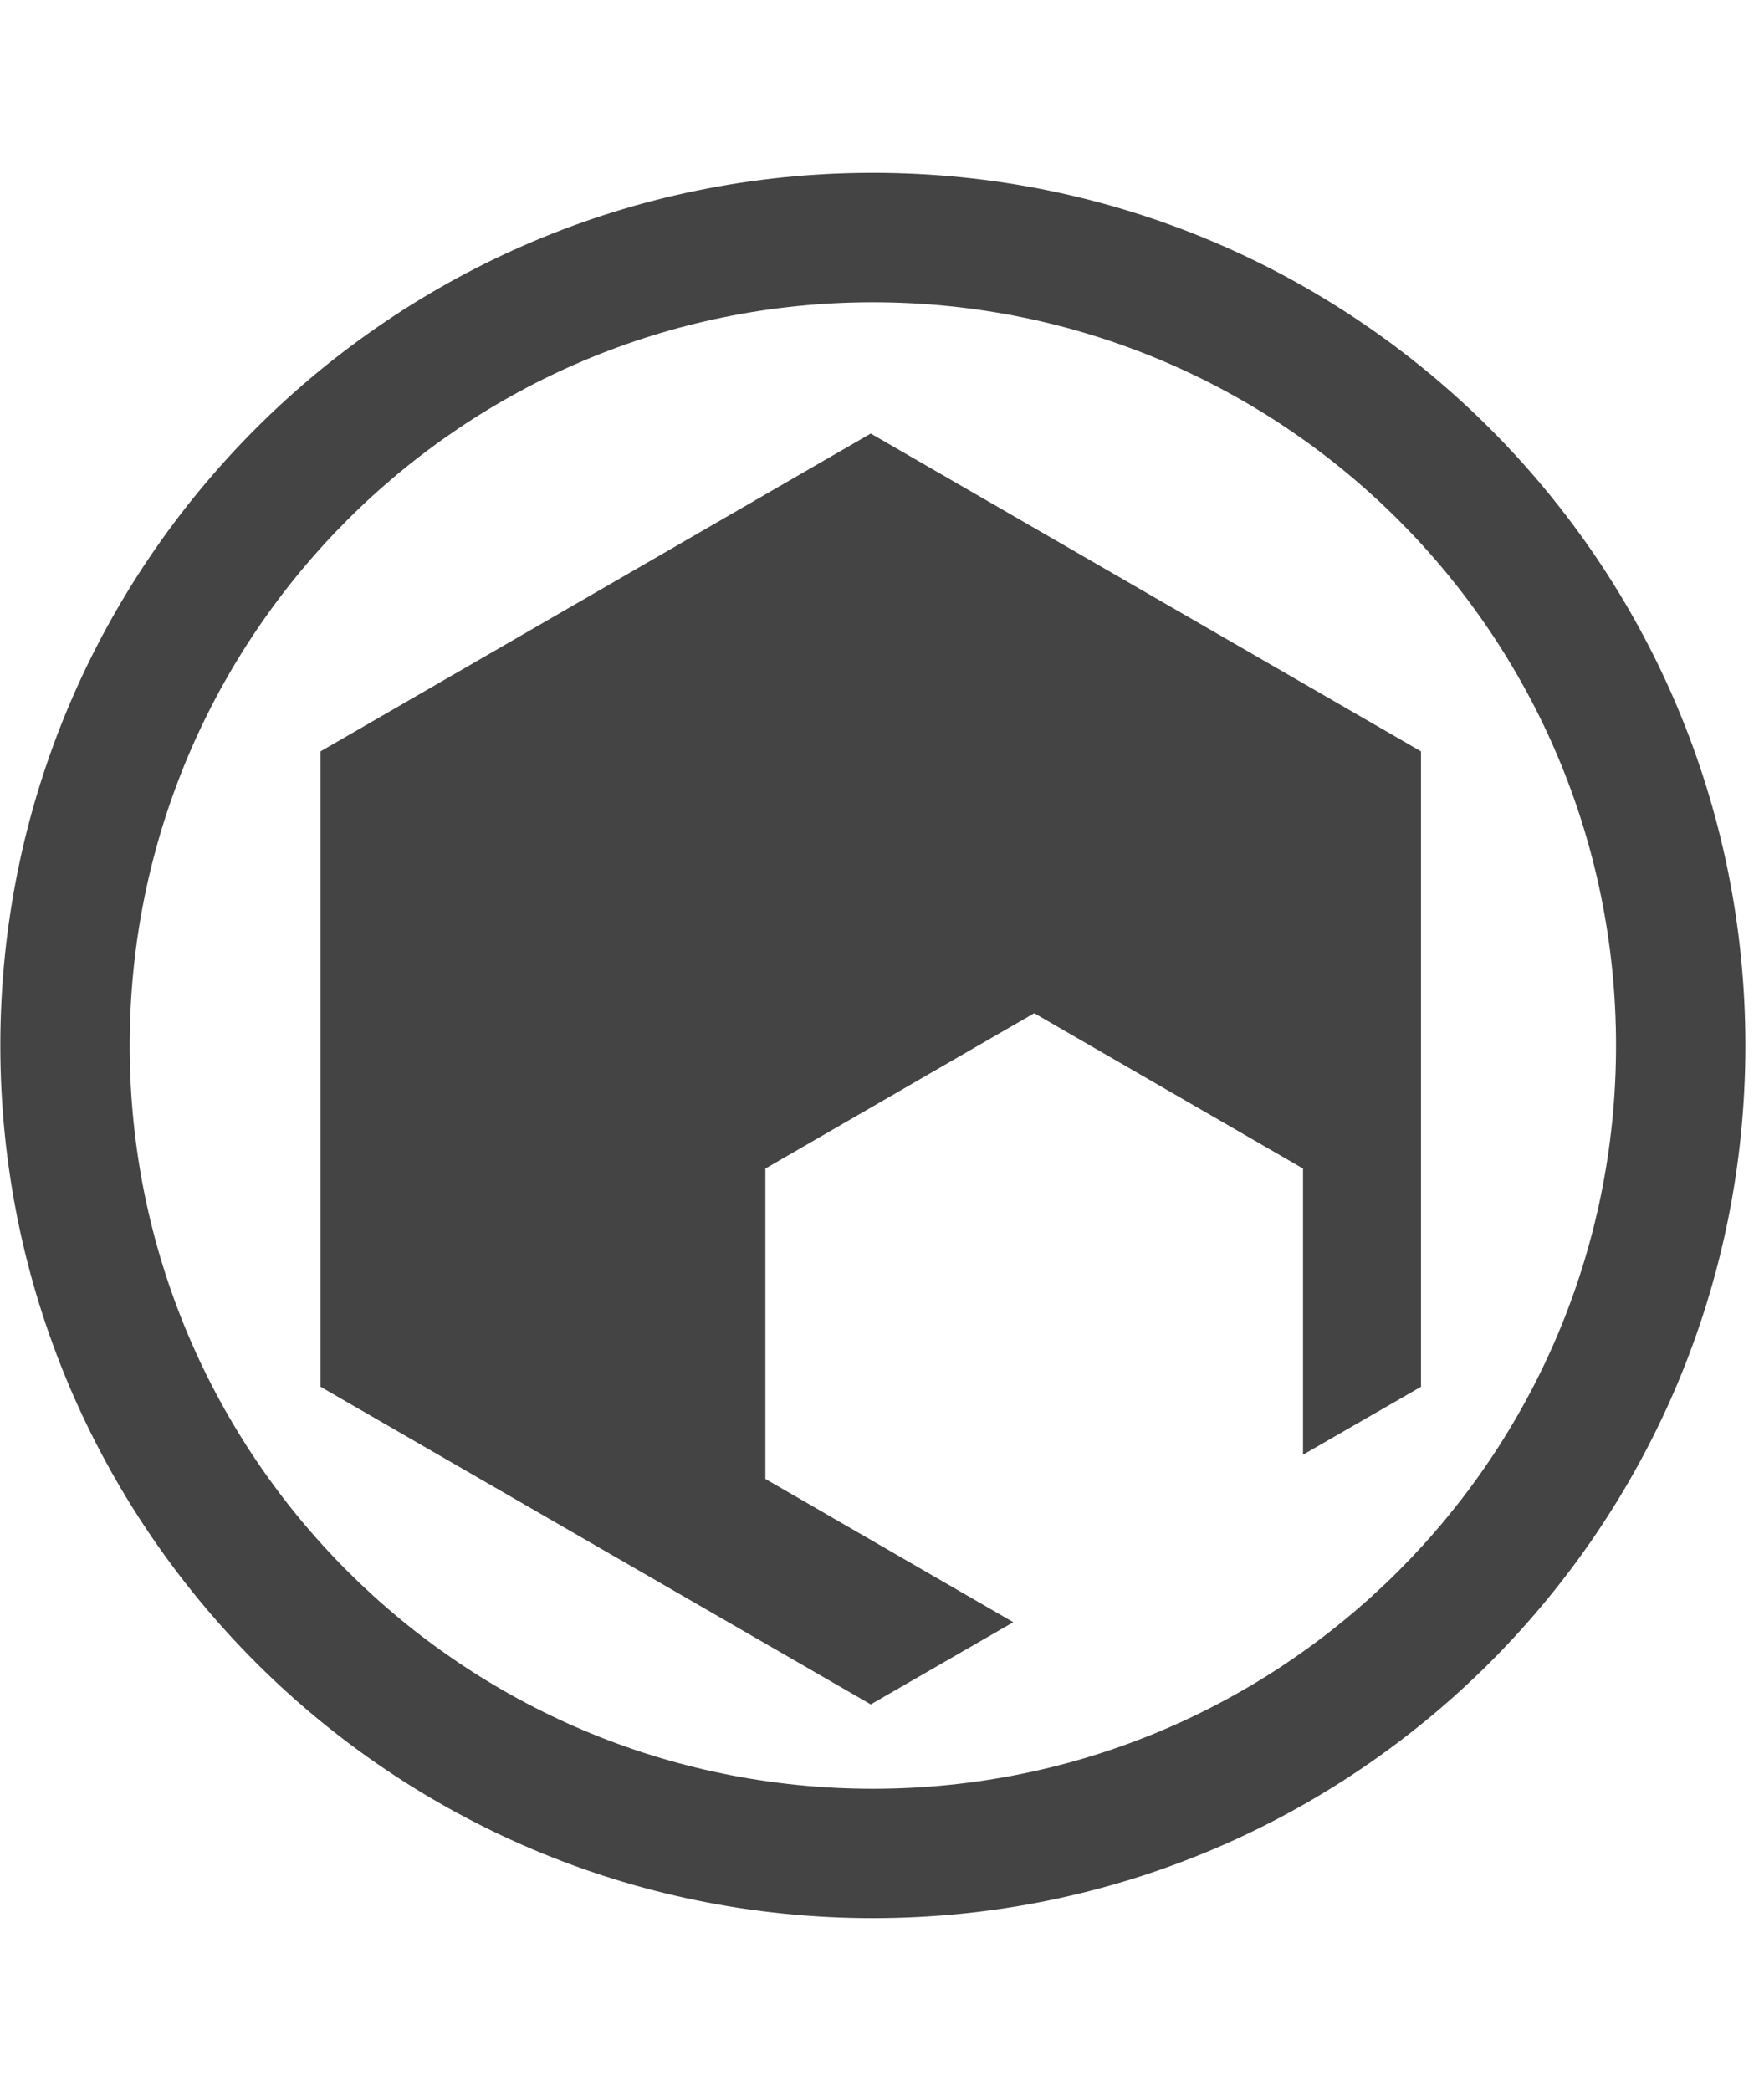 <svg viewBox="0 0 27 32" height="32" width="27" xmlns="http://www.w3.org/2000/svg" version="1.1">
<title>som</title>
<path d="M13.36 4.626c-6.282 0-11.375 5.092-11.375 11.374s5.092 11.375 11.375 11.375c6.282 0 11.375-5.092 11.375-11.375s-5.093-11.374-11.375-11.374zM26.715 16c0 7.378-5.98 13.355-13.355 13.355s-13.355-5.977-13.355-13.355c0-7.376 5.98-13.355 13.355-13.355s13.355 5.98 13.355 13.355zM11.715 22.633v-4.75l4.115-2.377 4.114 2.377v4.38l1.806-1.040v-9.724l-8.422-4.864-8.422 4.864v9.724l8.422 4.861 2.182-1.258-3.796-2.193z" fill="#444"></path>
</svg>
